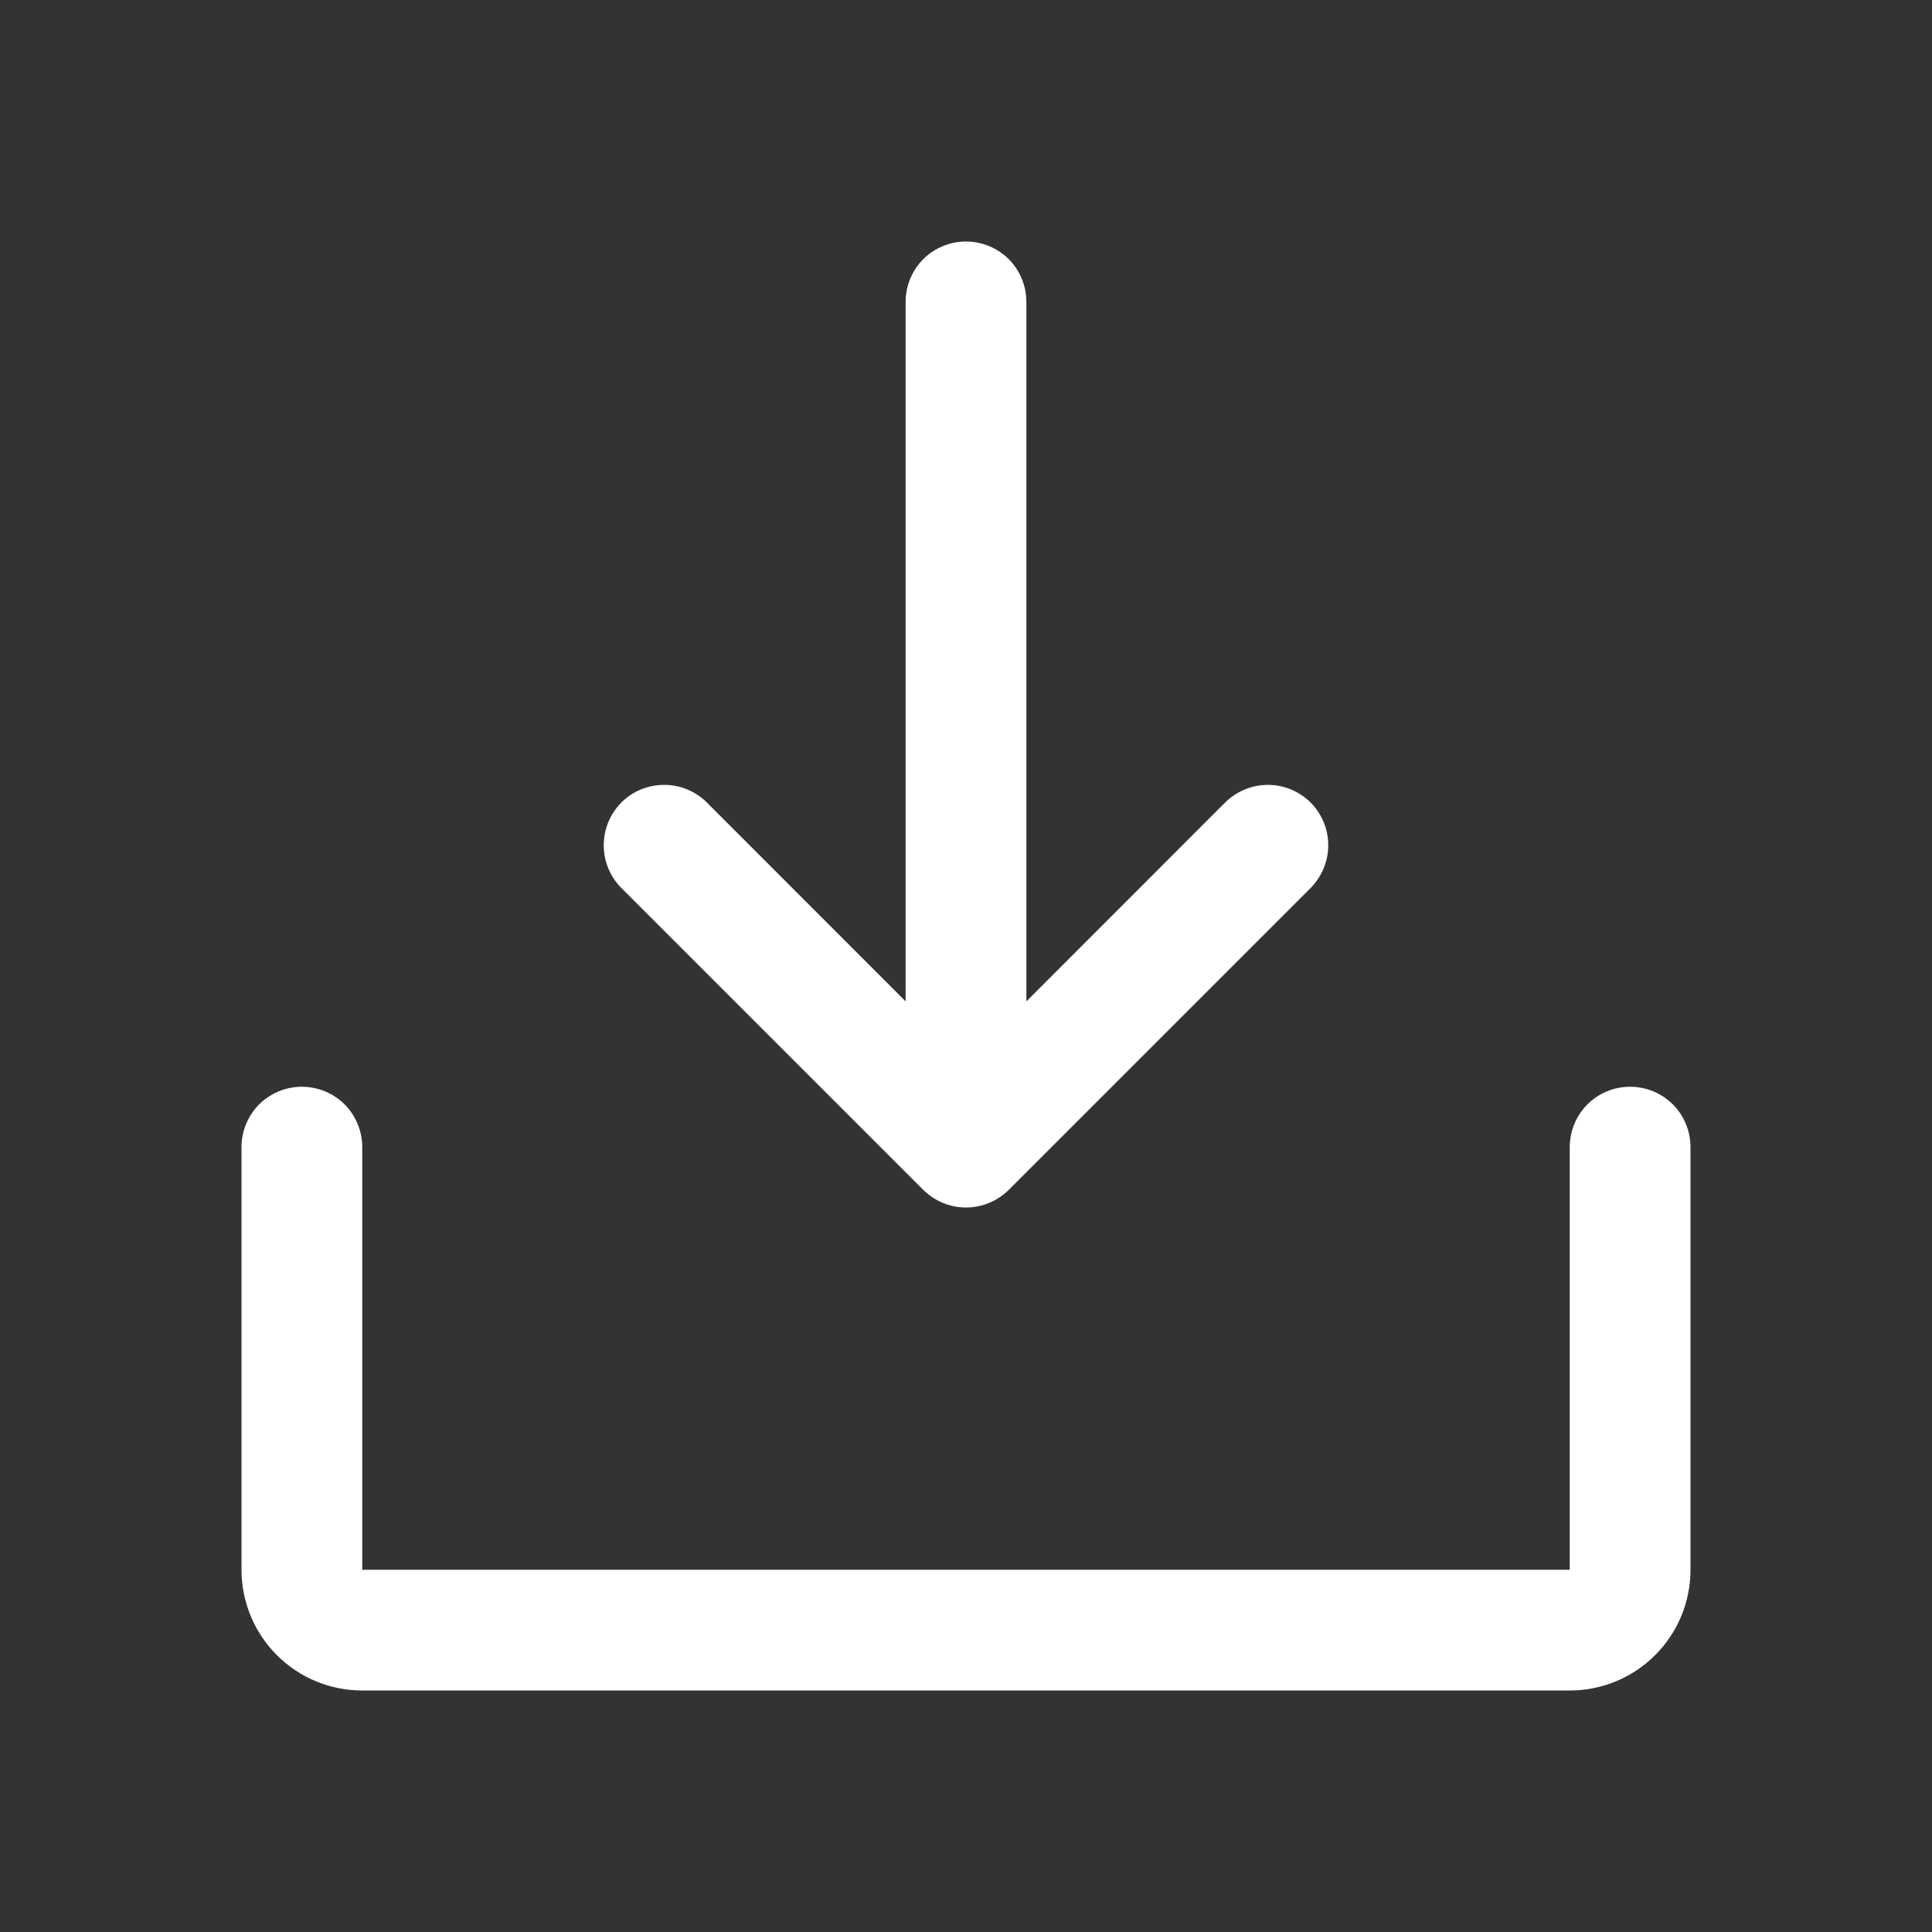 <svg width="16" height="16" viewBox="0 0 16 16" fill="none" xmlns="http://www.w3.org/2000/svg">
<rect x="0" y="0" width="16" height="16" fill="#333333" stroke="none"/>
<path d="M14 9.5V13C14 13.265 13.895 13.52 13.707 13.707C13.52 13.895 13.265 14 13 14H3C2.735 14 2.48 13.895 2.293 13.707C2.105 13.52 2 13.265 2 13V9.5C2 9.367 2.053 9.24 2.146 9.146C2.24 9.053 2.367 9 2.5 9C2.633 9 2.76 9.053 2.854 9.146C2.947 9.24 3 9.367 3 9.5V13H13V9.5C13 9.367 13.053 9.24 13.146 9.146C13.24 9.053 13.367 9 13.5 9C13.633 9 13.76 9.053 13.854 9.146C13.947 9.24 14 9.367 14 9.5ZM7.646 9.854C7.693 9.9 7.748 9.937 7.809 9.962C7.869 9.987 7.934 10 8 10C8.066 10 8.131 9.987 8.191 9.962C8.252 9.937 8.307 9.9 8.354 9.854L10.854 7.354C10.9 7.307 10.937 7.252 10.962 7.191C10.987 7.131 11 7.066 11 7C11 6.934 10.987 6.869 10.962 6.809C10.937 6.748 10.9 6.693 10.854 6.646C10.807 6.6 10.752 6.563 10.691 6.538C10.631 6.513 10.566 6.5 10.5 6.5C10.434 6.5 10.369 6.513 10.309 6.538C10.248 6.563 10.193 6.6 10.146 6.646L8.5 8.293V2.5C8.5 2.367 8.447 2.24 8.354 2.146C8.26 2.053 8.133 2 8 2C7.867 2 7.74 2.053 7.646 2.146C7.553 2.24 7.5 2.367 7.5 2.5V8.293L5.854 6.646C5.76 6.552 5.633 6.5 5.5 6.5C5.367 6.5 5.24 6.552 5.146 6.646C5.052 6.74 5 6.867 5 7C5 7.133 5.052 7.26 5.146 7.354L7.646 9.854Z" fill="white"/>
</svg>
